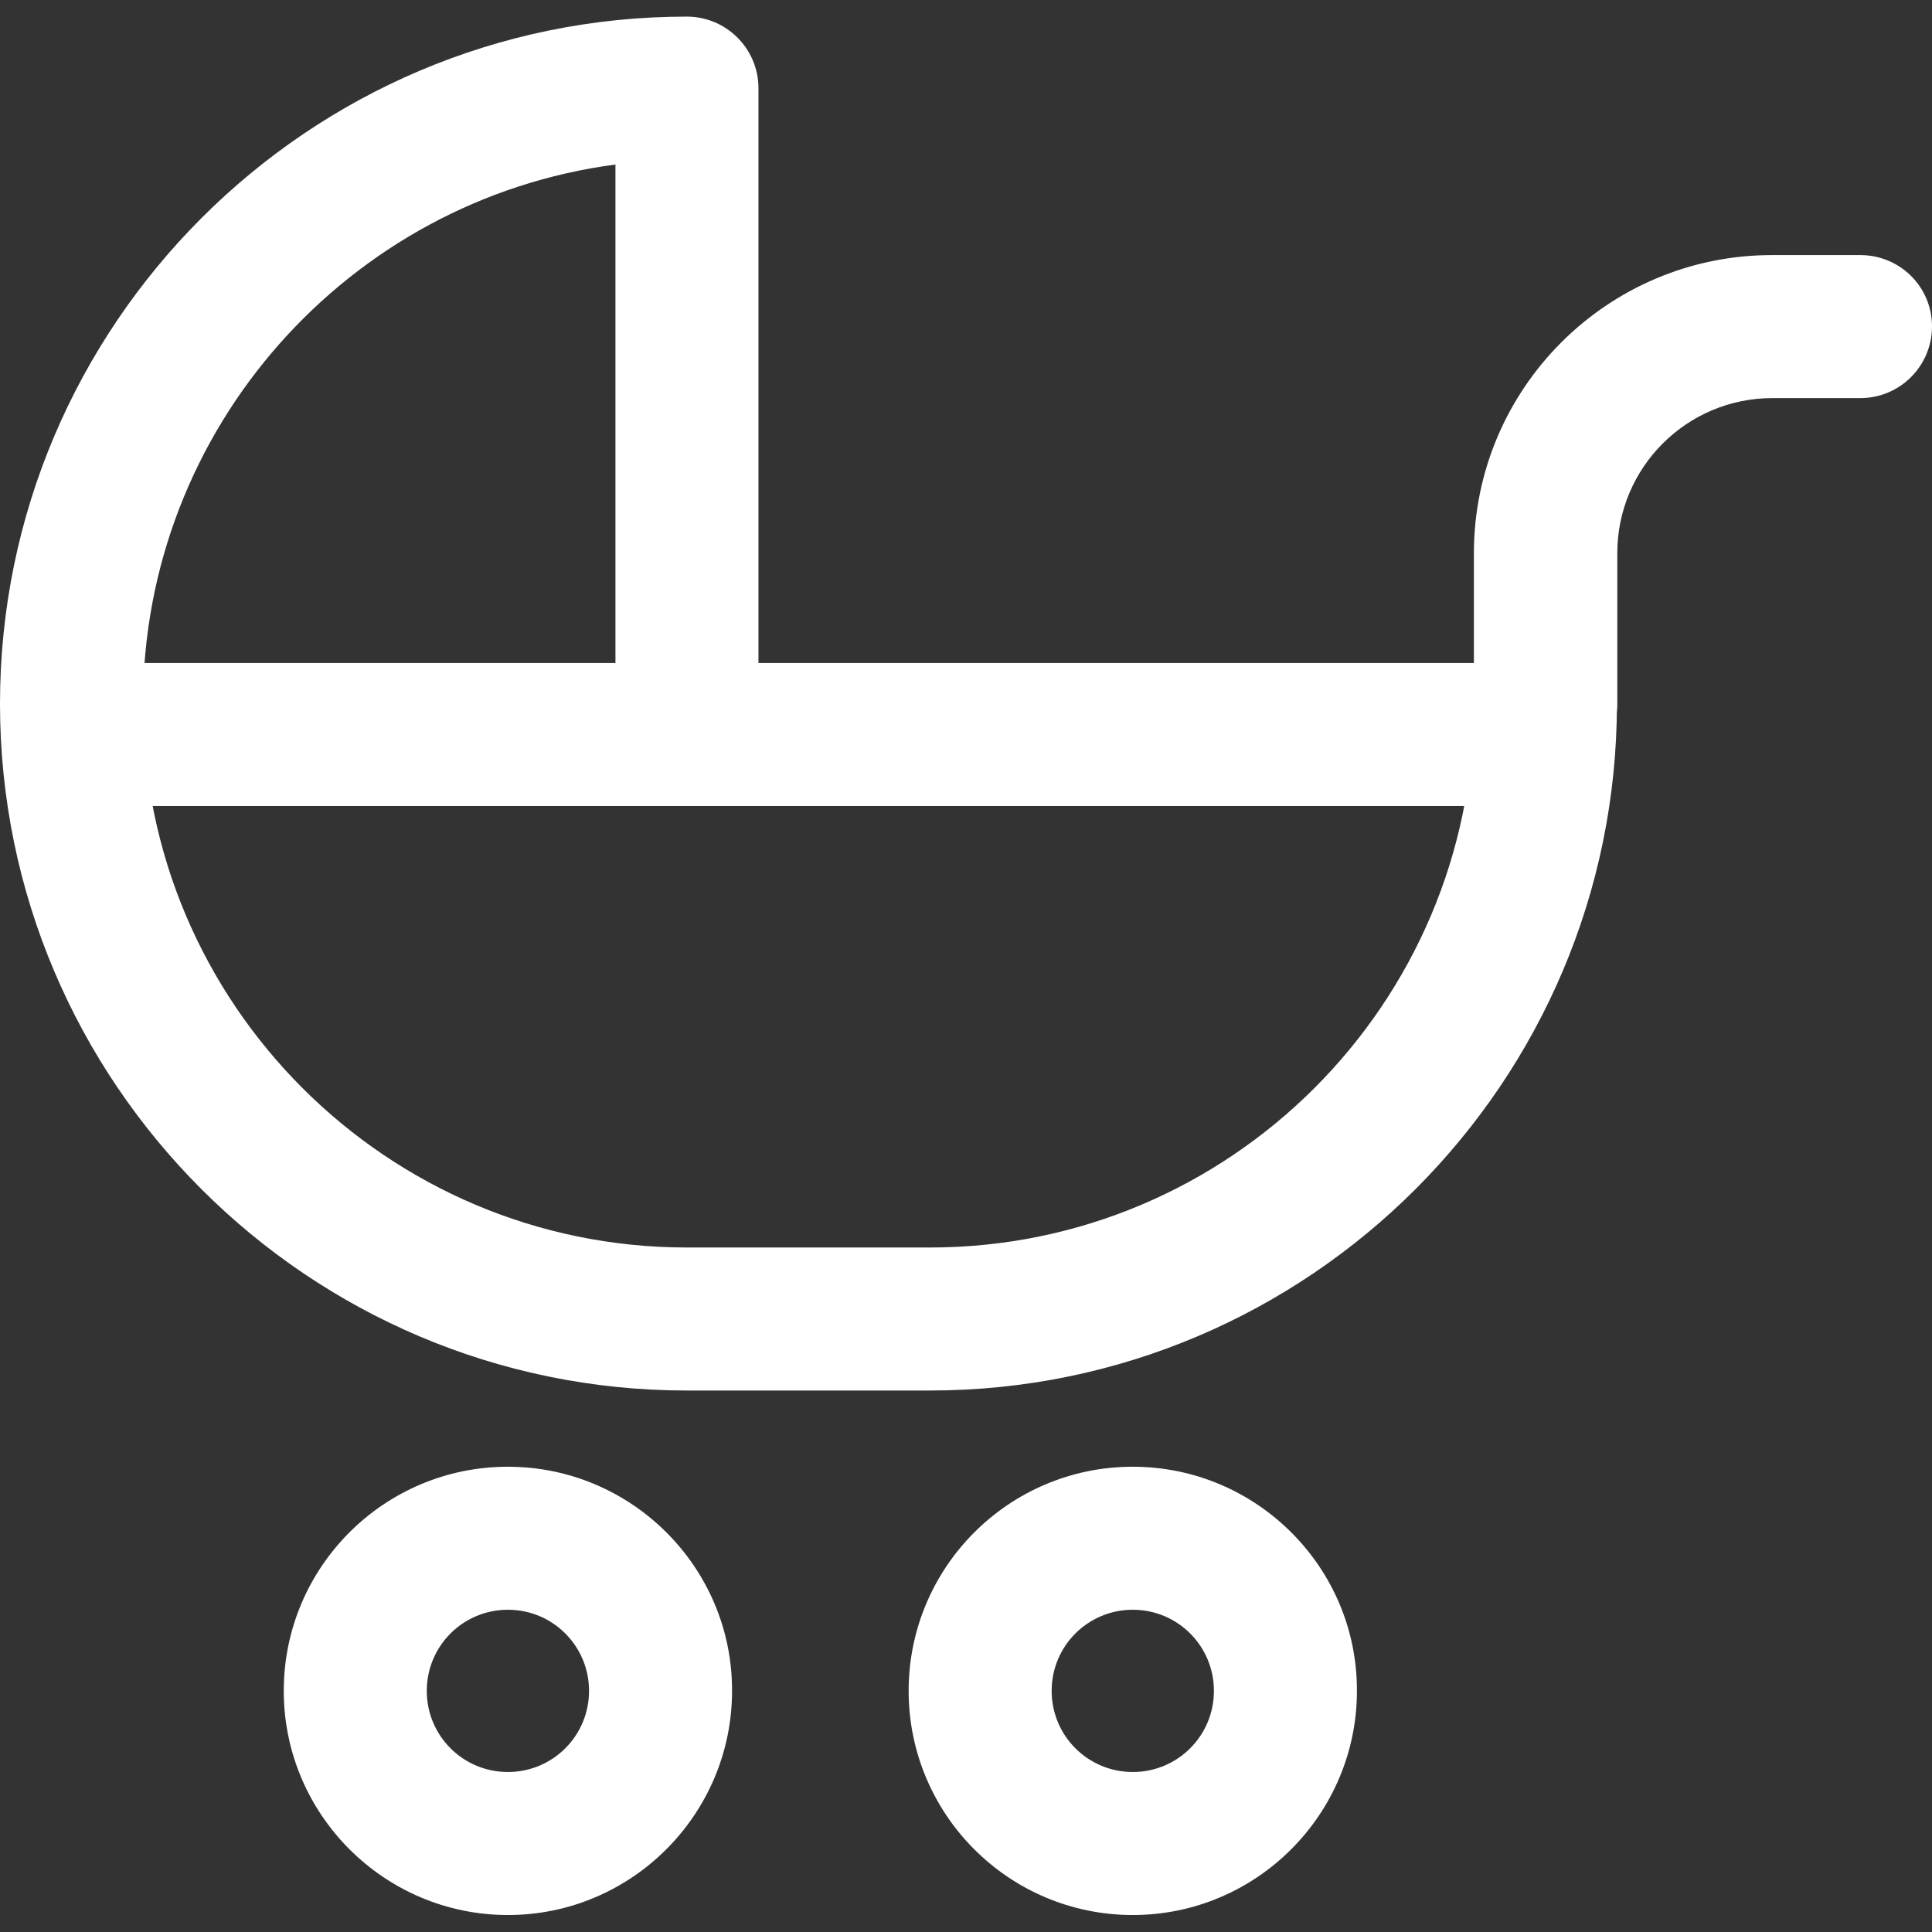 <?xml version="1.0" encoding="utf-8"?>
<!-- Generator: Adobe Illustrator 22.0.1, SVG Export Plug-In . SVG Version: 6.00 Build 0)  -->
<svg version="1.1" id="Capa_1" xmlns="http://www.w3.org/2000/svg" xmlns:xlink="http://www.w3.org/1999/xlink" x="0px" y="0px"
	 viewBox="0 0 512 512" style="enable-background:new 0 0 512 512;" xml:space="preserve">
<rect x="0" y="0" width="512" height="512" fill="#333333" stroke="none"/>
<style type="text/css">
	.st0{fill:#FFFFFF;}
</style>
<g>
	<g>
		<path class="st0" d="M390.6,186.5c0,79.5-64.7,144.1-144.1,144.1H182c-79.5,0-144.1-64.7-144.1-144.1c0-73,54.6-133.6,125.2-142.9
			v151.1H201V23.4c0-10.5-8.5-19-19-19C81.7,4.4,0,86.1,0,186.5s81.7,182,182,182h64.5c100.4,0,182-81.7,182-182H390.6z"/>
	</g>
</g>
<g>
	<g>
		<rect x="19" y="175.7" class="st0" width="390.6" height="37.9"/>
	</g>
</g>
<g>
	<g>
		<path class="st0" d="M134.6,388.7c-32.8,0-59.4,26.6-59.4,59.4s26.7,59.4,59.4,59.4c32.8,0,59.4-26.7,59.4-59.4
			C194.1,415.4,167.4,388.7,134.6,388.7z M134.6,469.6c-11.9,0-21.5-9.6-21.5-21.5s9.6-21.5,21.5-21.5s21.5,9.6,21.5,21.5
			S146.5,469.6,134.6,469.6z"/>
	</g>
</g>
<g>
	<g>
		<path class="st0" d="M300.2,388.7c-32.8,0-59.4,26.6-59.4,59.4s26.6,59.4,59.4,59.4s59.4-26.7,59.4-59.4
			C359.7,415.4,333,388.7,300.2,388.7z M300.2,469.6c-11.9,0-21.5-9.6-21.5-21.5s9.6-21.5,21.5-21.5s21.5,9.6,21.5,21.5
			S312.1,469.6,300.2,469.6z"/>
	</g>
</g>
<g>
	<g>
		<path class="st0" d="M493,67.6h-23.4c-43.6,0-79,35.4-79,79v39.8c0,10.5,8.5,19,19,19s19-8.5,19-19v-39.8
			c0-22.7,18.4-41.1,41.1-41.1H493c10.5,0,19-8.5,19-19S503.5,67.6,493,67.6z"/>
	</g>
</g>
</svg>
